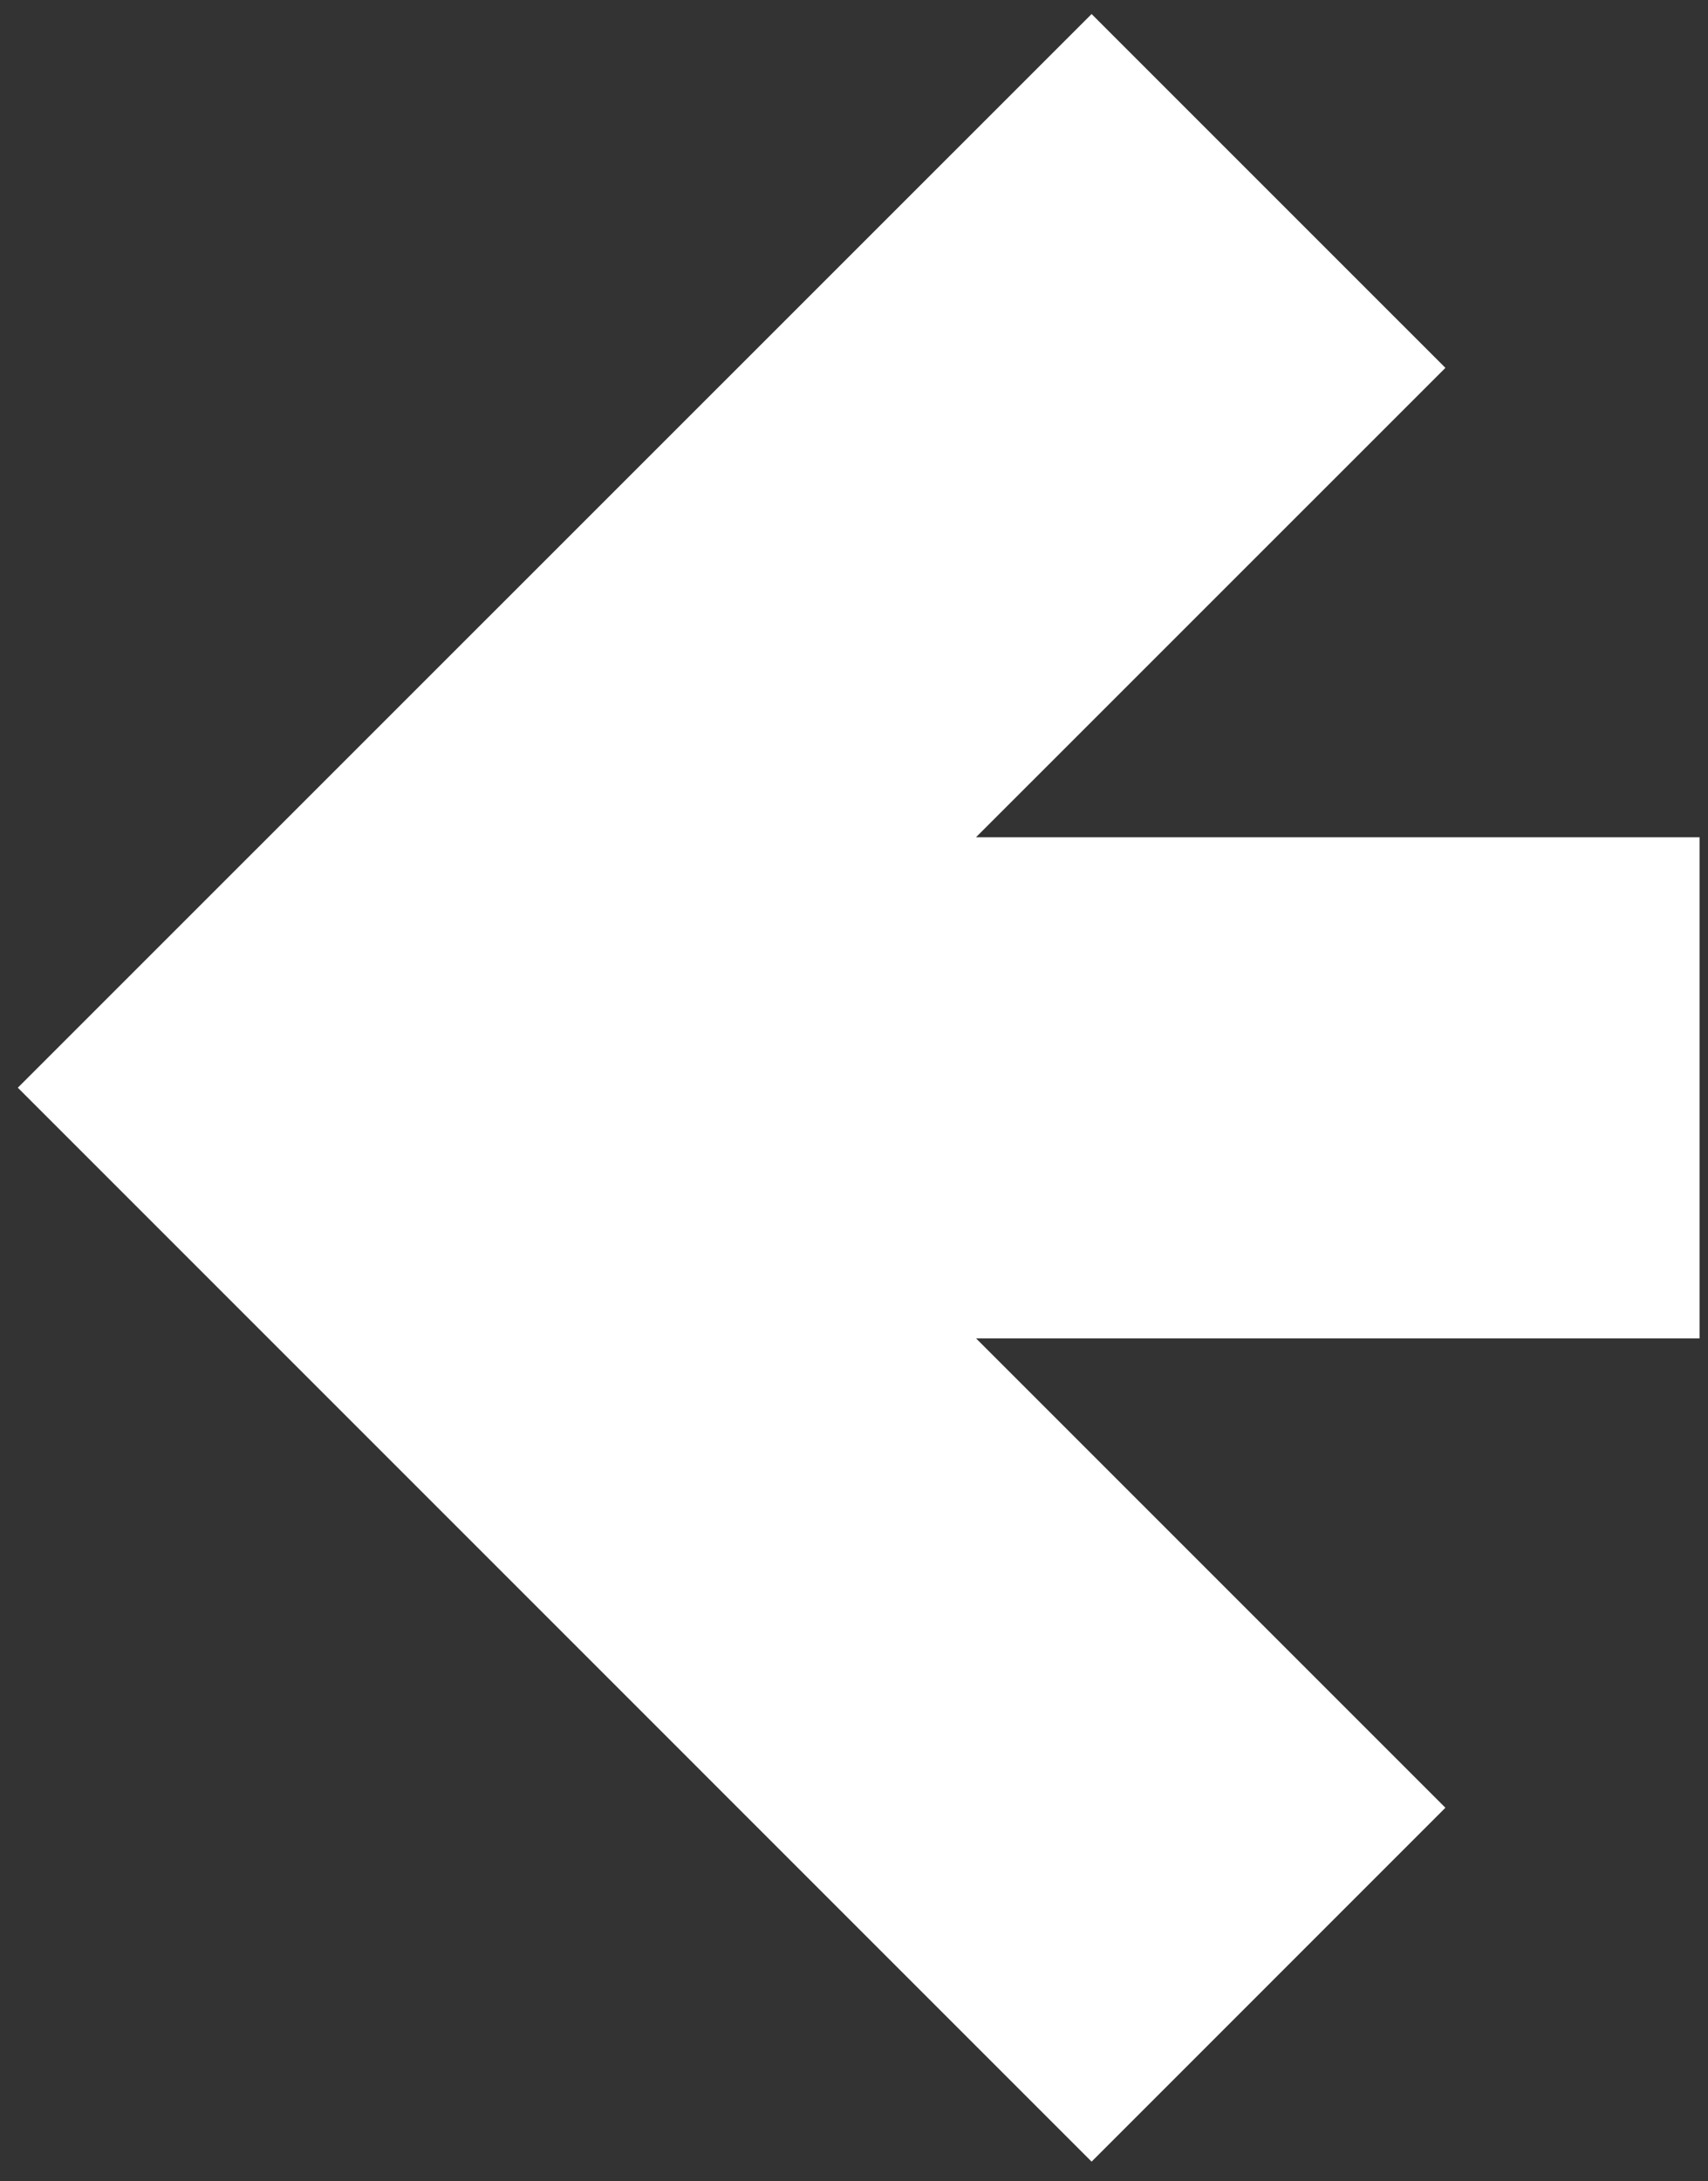 <?xml version="1.0" encoding="UTF-8"?>
<svg width="65px" height="83px" viewBox="0 0 65 83" version="1.1" xmlns="http://www.w3.org/2000/svg" xmlns:xlink="http://www.w3.org/1999/xlink">
    <rect x="0" y="0" width="65" height="83" fill="#333333" stroke="none"/>
    <title>Mask</title>
    <defs>
        <polygon id="path-1" points="32.682 9.394 -8.183 50.258 5.283 63.723 23.143 45.862 23.143 73.394 42.212 73.394 42.212 45.858 60.074 63.723 73.538 50.258"></polygon>
    </defs>
    <g id="New" stroke="none" stroke-width="1" fill="none" fill-rule="evenodd">
        <mask id="mask-2" fill="white">
            <use xlink:href="#path-1" transform="translate(32.678, 41.394) rotate(-90) translate(-32.678, -41.394) "></use>
        </mask>
        <use id="Mask" fill="#FFFFFF" transform="translate(32.678, 41.394) rotate(-90) translate(-32.678, -41.394) " xlink:href="#path-1"></use>
    </g>
</svg>